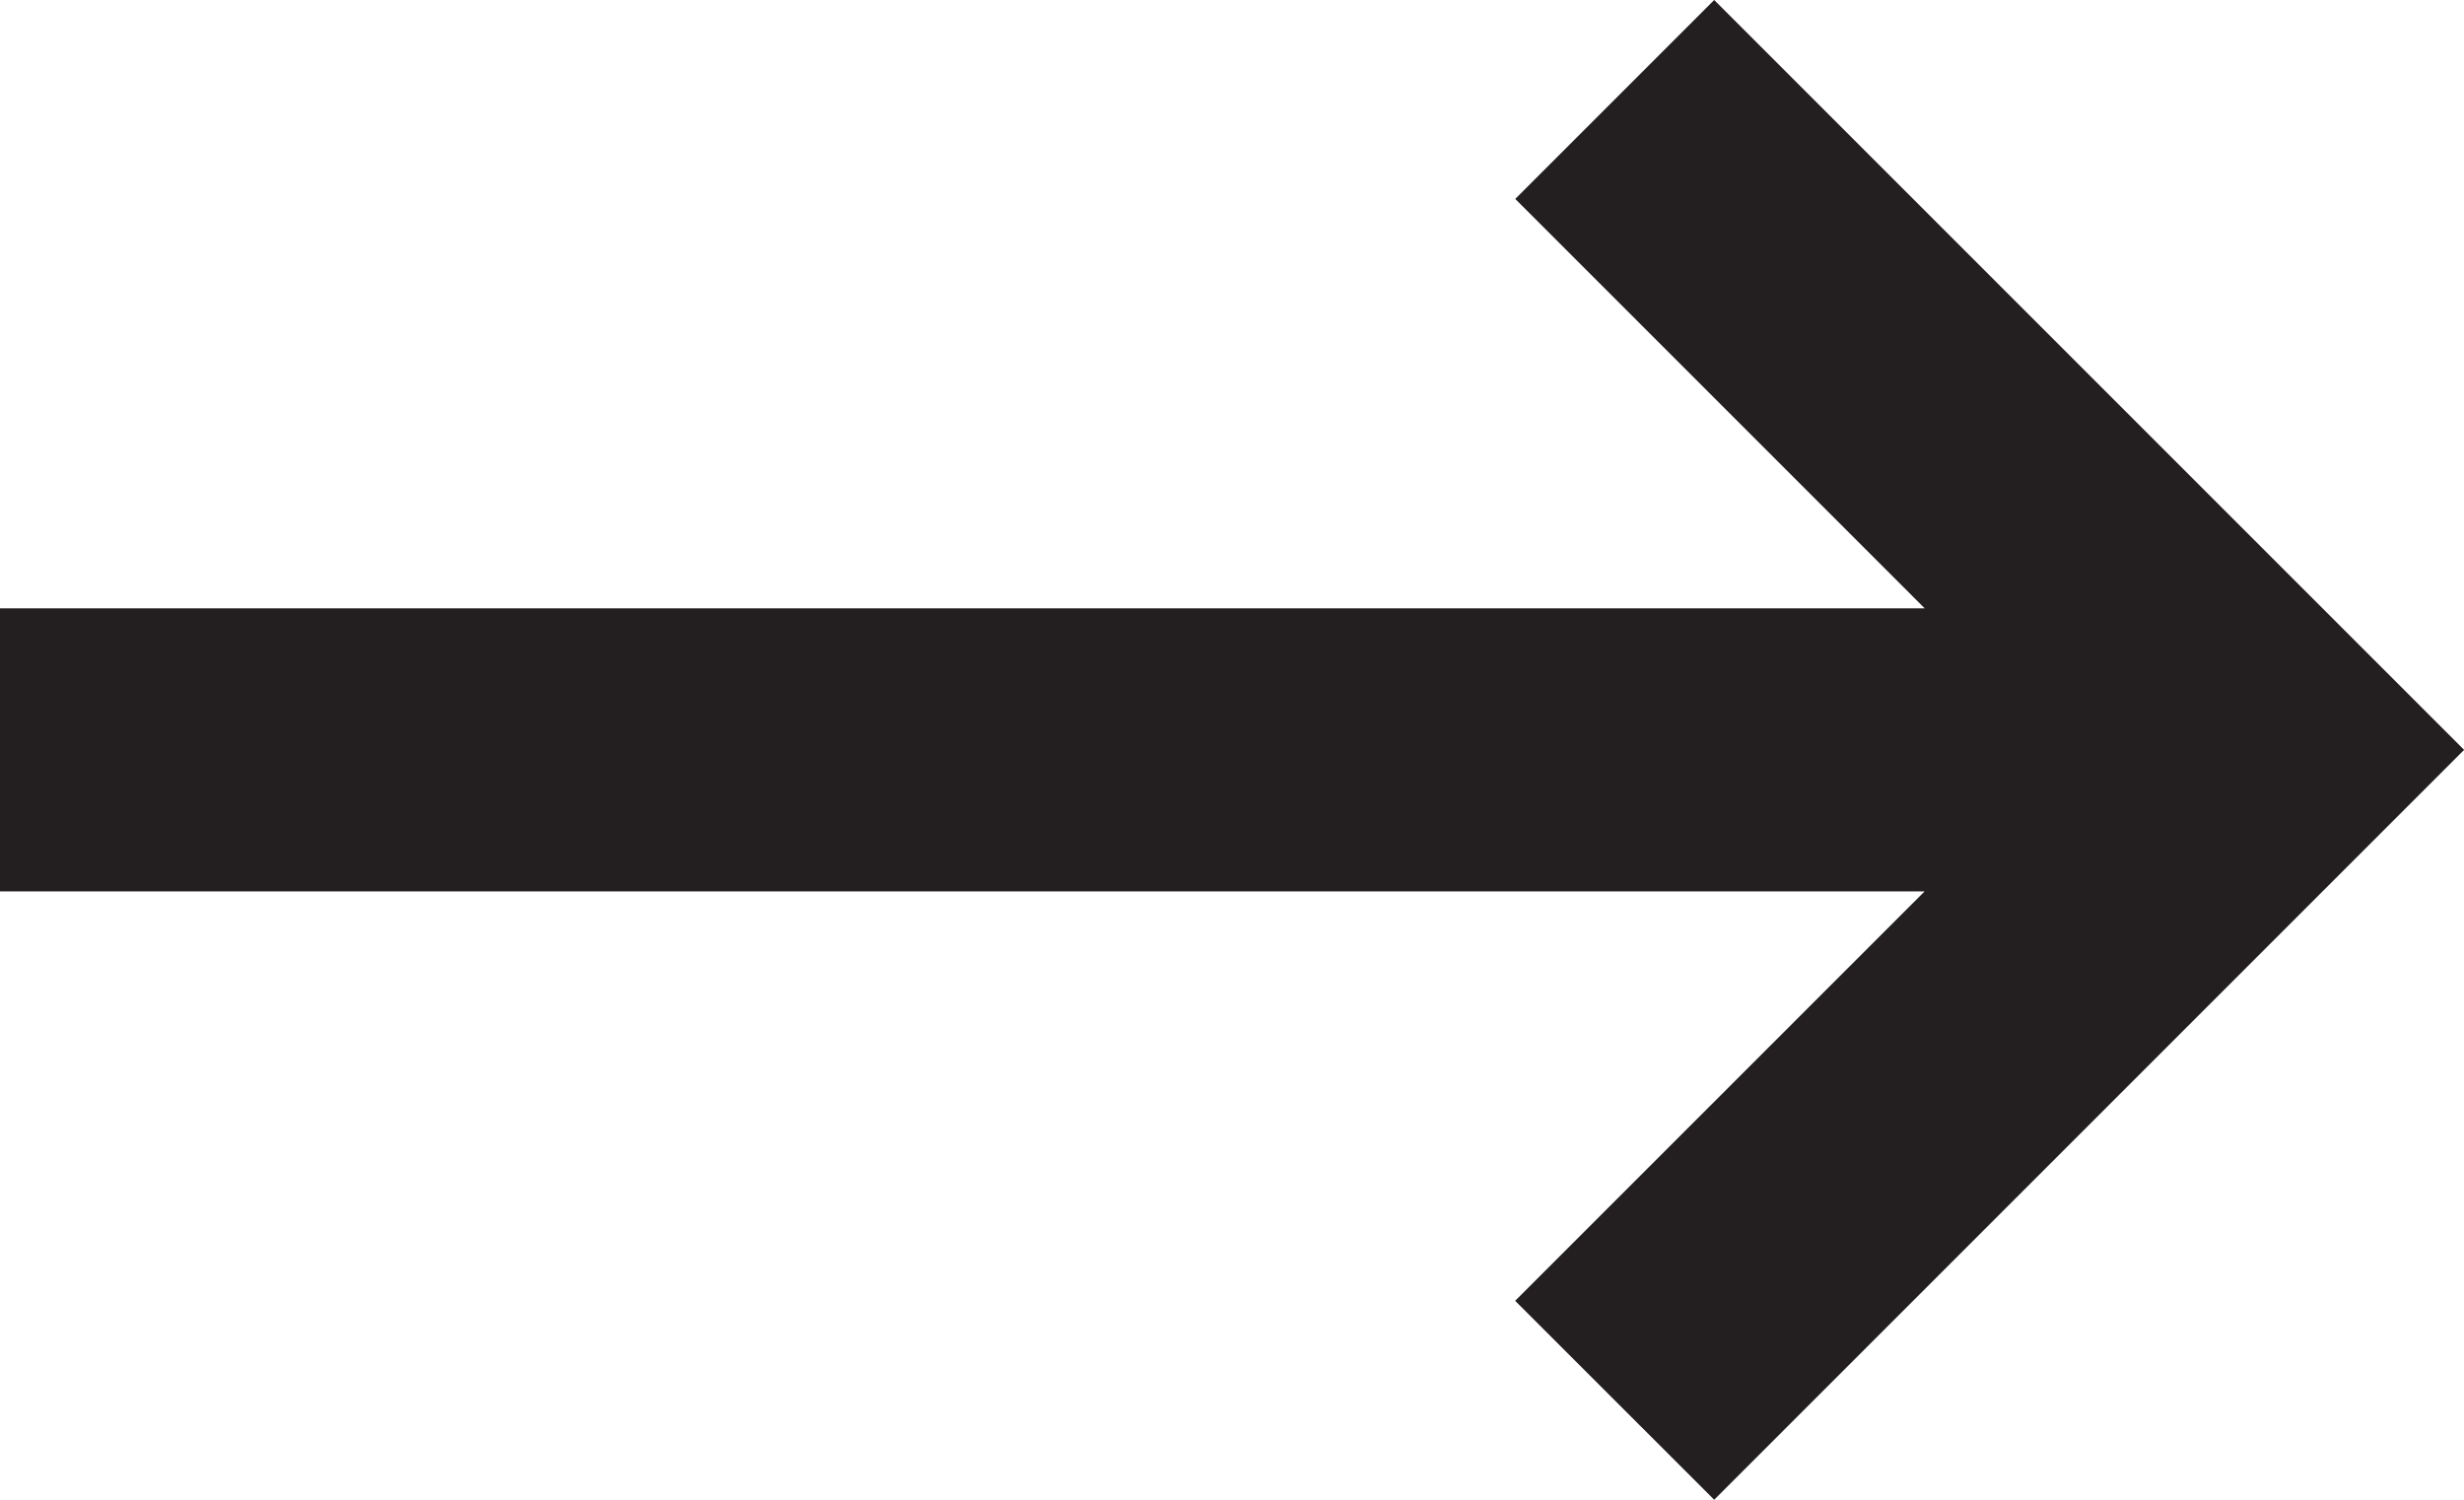 <svg xmlns="http://www.w3.org/2000/svg" width="23" height="14" viewBox="0 0 23 14">
  <path id="Path_4161" data-name="Path 4161" d="M634.91,532.486l-1.857,1.857,3.822,3.822H618.909v2.642h17.965l-3.822,3.822,1.858,1.857,7-7Z" transform="translate(-618.909 -532.486)" fill="#231f20"/>
</svg>
